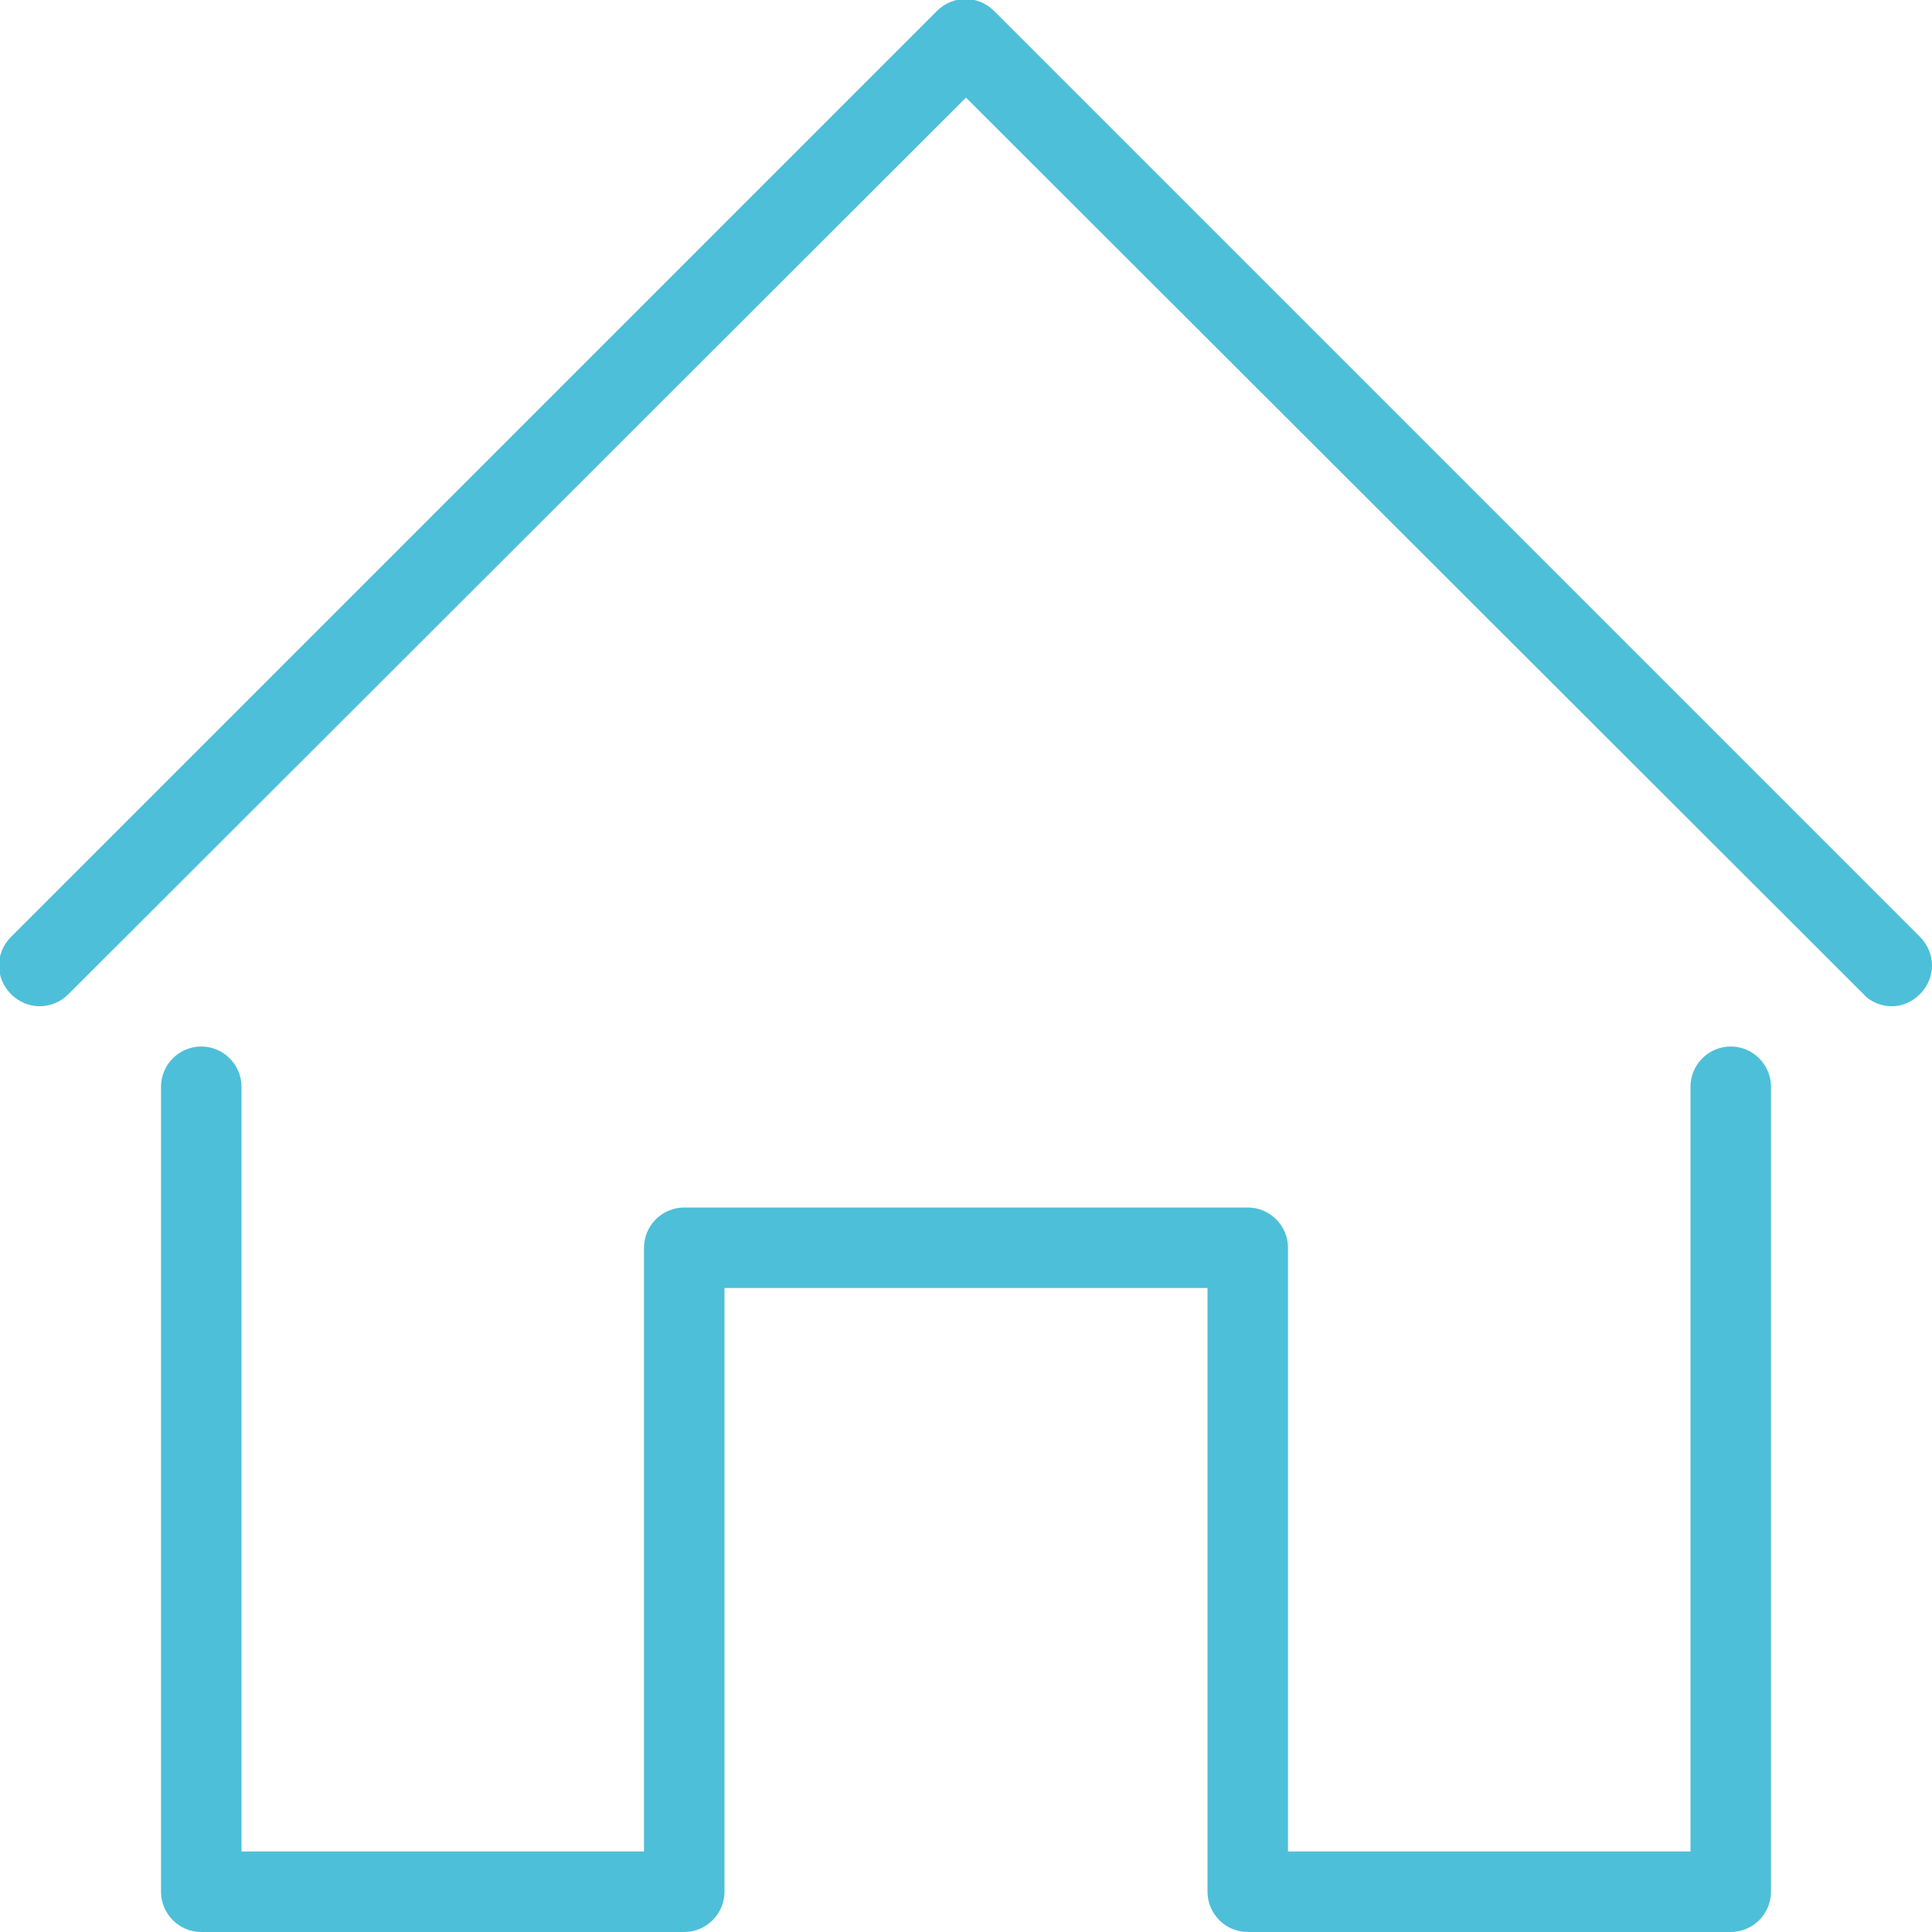 <?xml version="1.0" encoding="utf-8"?>
<!-- Generator: Adobe Illustrator 27.1.1, SVG Export Plug-In . SVG Version: 6.00 Build 0)  -->
<svg version="1.1" id="Layer_1" xmlns="http://www.w3.org/2000/svg" xmlns:xlink="http://www.w3.org/1999/xlink" x="0px" y="0px"
	 viewBox="0 0 192 192" style="enable-background:new 0 0 192 192;" xml:space="preserve">
<style type="text/css">
	.st0{fill:#4EBFD8;}
</style>
<g>
	<path class="st0" d="M188,100c-1,0-2.1-0.4-2.8-1.2L96,9.7L6.8,98.8c-1.6,1.6-4.1,1.6-5.7,0s-1.6-4.1,0-5.7l92-92
		c1.6-1.6,4.1-1.6,5.7,0l92,92c1.6,1.6,1.6,4.1,0,5.7C190,99.6,189,100,188,100L188,100z"/>
	<path class="st0" d="M172,192h-48c-2.2,0-4-1.8-4-4v-60H72v60c0,2.2-1.8,4-4,4H20c-2.2,0-4-1.8-4-4v-80c0-2.2,1.8-4,4-4s4,1.8,4,4
		v76h40v-60c0-2.2,1.8-4,4-4h56c2.2,0,4,1.8,4,4v60h40v-76c0-2.2,1.8-4,4-4s4,1.8,4,4v80C176,190.2,174.2,192,172,192z"/>
</g>
</svg>
